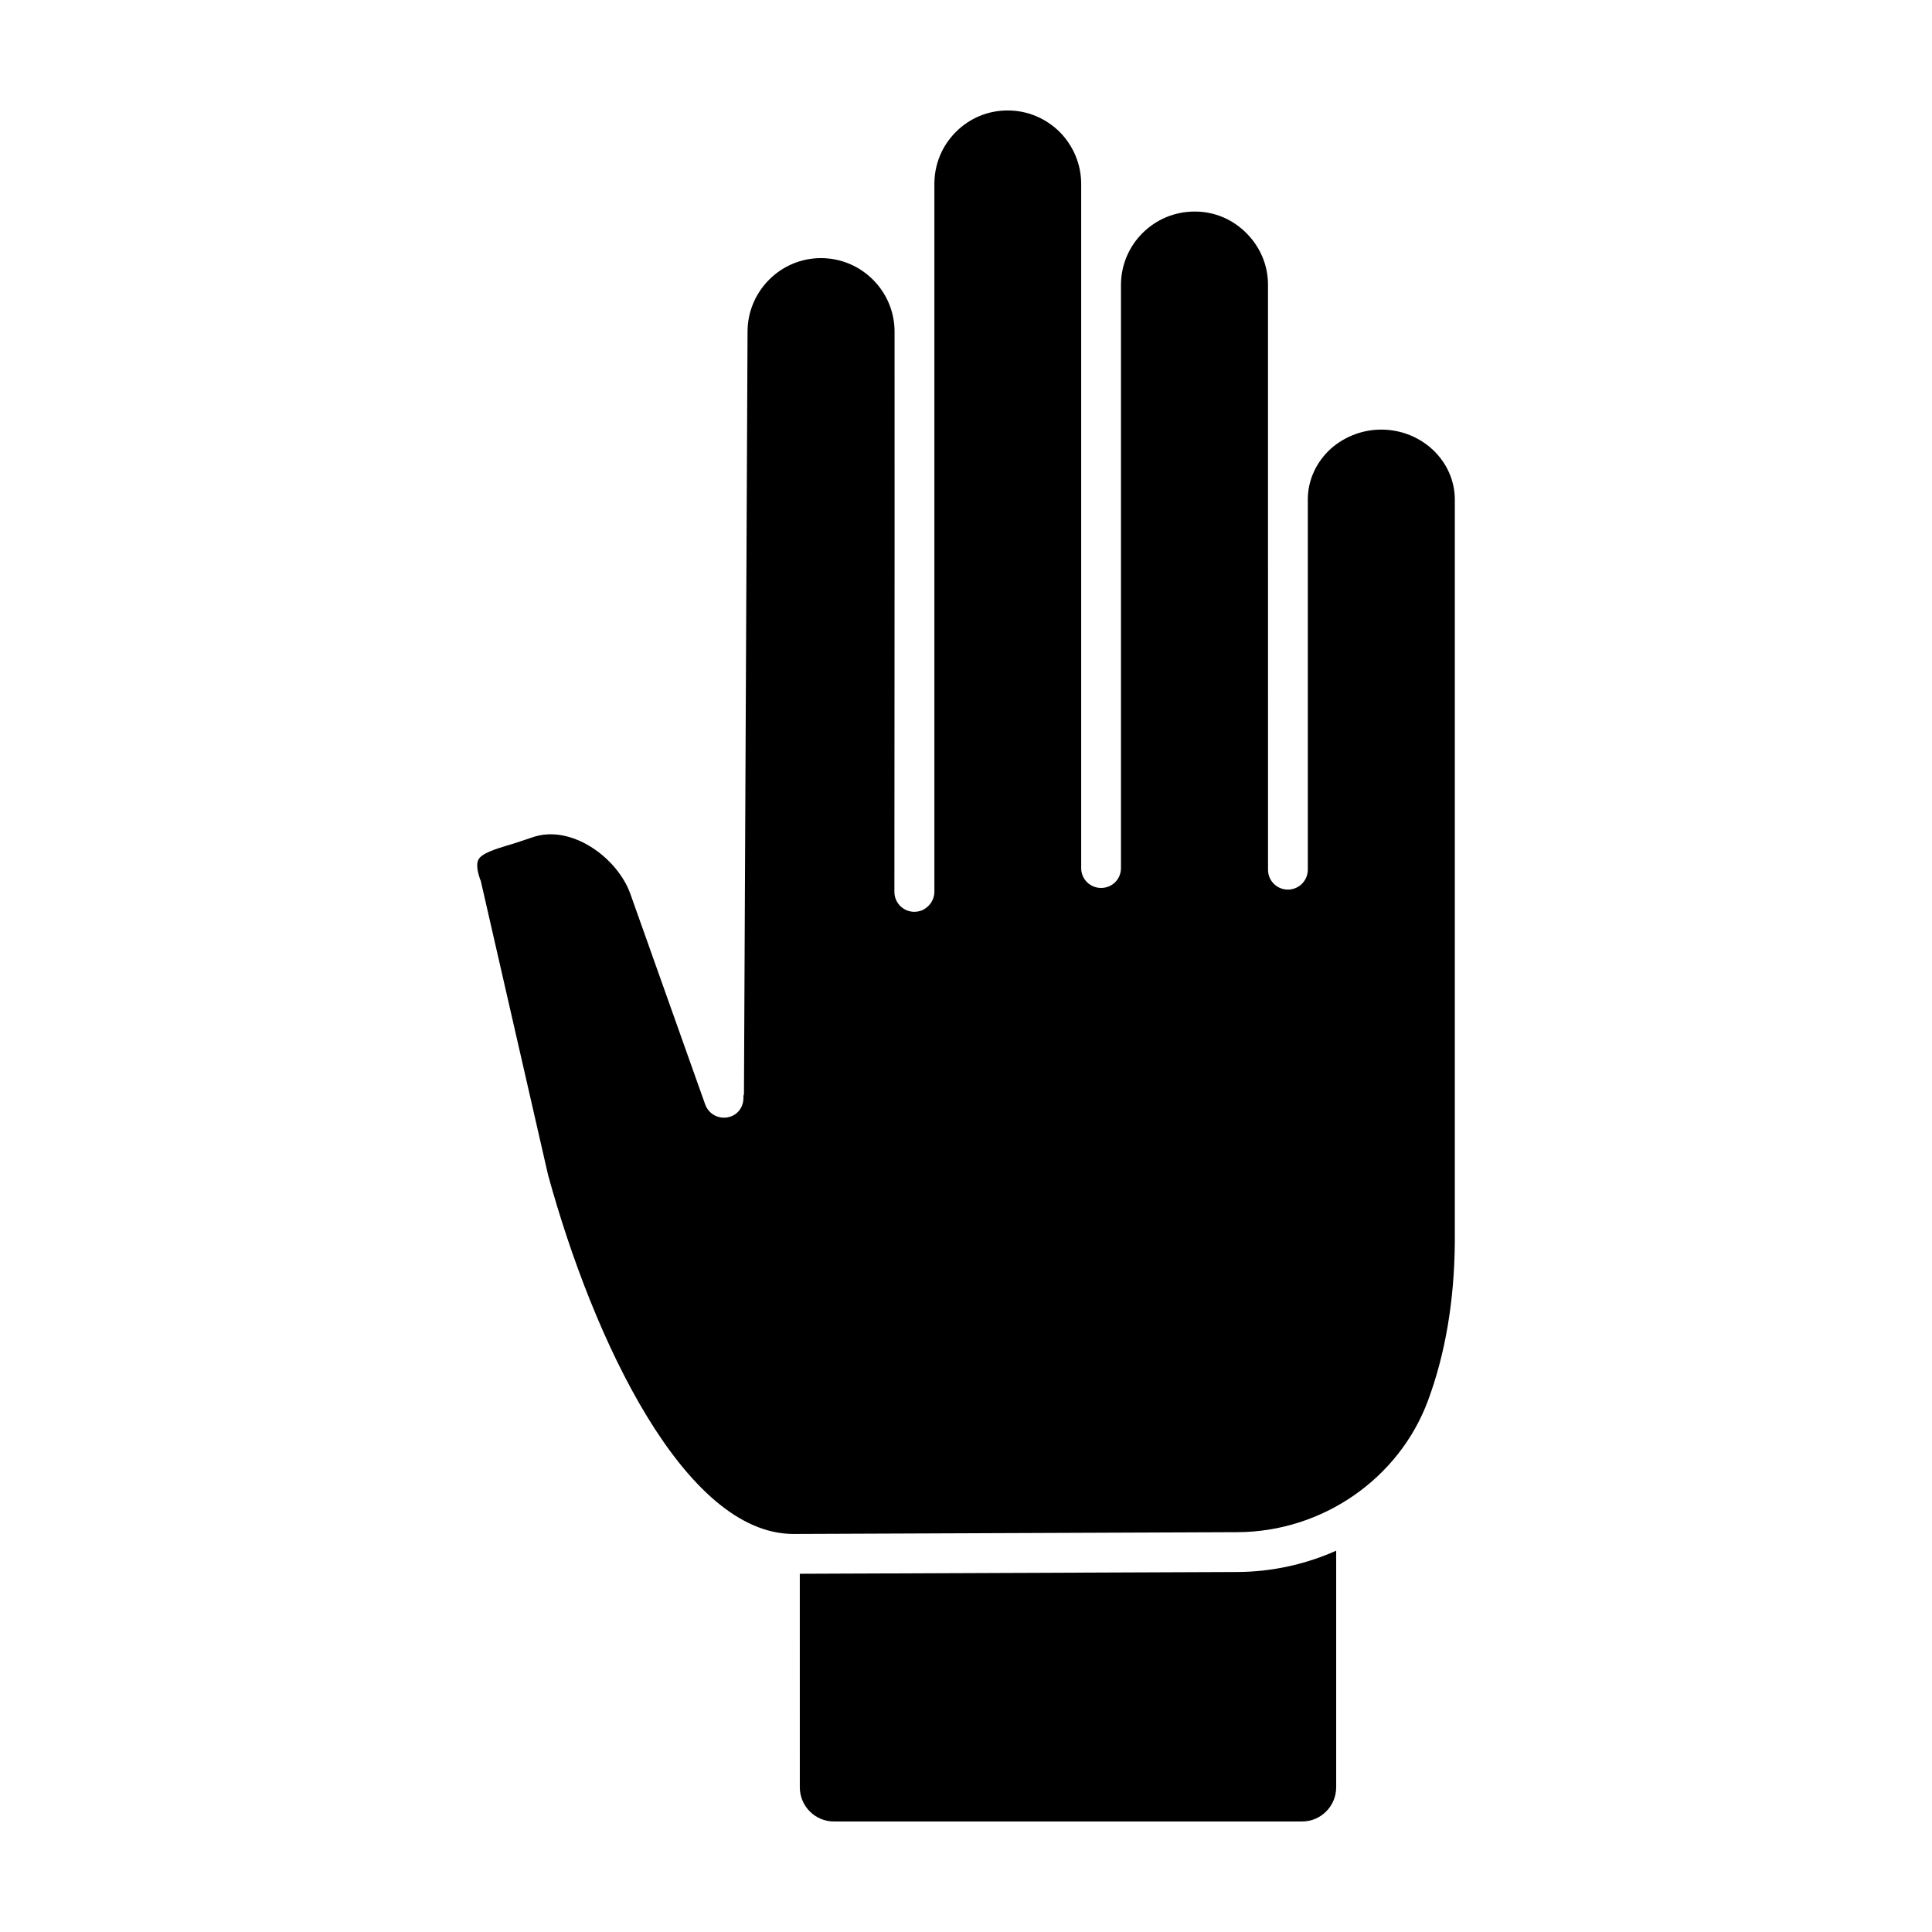 <?xml version="1.0" encoding="UTF-8"?>
<!-- The Best Svg Icon site in the world: iconSvg.co, Visit us! https://iconsvg.co -->
<svg fill="#000000" width="800px" height="800px" version="1.1" viewBox="144 144 512 512" xmlns="http://www.w3.org/2000/svg">
 <g>
  <path d="m355.96 617.64c0 5.008 4.062 9.07 9.012 9.07h124.11c4.957 0 9.02-4.062 9.02-9.07v-62.688c-8.066 3.586-16.922 5.586-26.098 5.644l-116.05 0.469z"/>
  <path d="m381.07 231.91c0-10.758-8.75-19.508-19.508-19.508-10.699 0-19.457 8.75-19.457 19.508l-0.949 201.98c0 0.211-0.105 0.367-0.156 0.578 0.211 2.316-1.055 4.641-3.375 5.43-2.742 0.945-5.75-0.422-6.746-3.215l-19.824-55.781c-3.481-9.754-15.871-18.609-26.047-14.973l-4.273 1.426c-0.789 0.262-1.688 0.527-2.586 0.789-2.902 0.898-6.539 2.004-7.379 3.691-0.527 1.004-0.367 2.848 0.473 5.219 0.105 0.156 0.156 0.367 0.211 0.578l17.77 77.664c12.02 43.918 36.273 95.219 65.062 95.219l117.68-0.473c22.461-0.105 42.758-14.133 50.457-34.848 4.586-12.34 7.012-26.52 7.117-42.074l0.004-196.77c-0.051-10.227-8.805-18.504-19.508-18.504-5.273 0-10.387 2.109-14.078 5.75-3.481 3.531-5.375 8.066-5.375 12.762v98.121c0 2.902-2.371 5.273-5.273 5.273-2.953 0-5.273-2.371-5.273-5.273v-10.969l-0.004-87.16v-56.836c0-5.168-2.004-10.016-5.75-13.758-3.691-3.691-8.488-5.691-13.602-5.691h-0.105c-10.758 0-19.508 8.699-19.508 19.457v154.52c0 2.953-2.316 5.273-5.273 5.273-2.902 0-5.273-2.316-5.273-5.273v-181.31c0-5.168-2.055-10.07-5.691-13.758-3.691-3.644-8.543-5.699-13.762-5.699h-0.051c-5.168 0-10.016 2.004-13.707 5.691-3.691 3.691-5.691 8.594-5.691 13.758v187.59c0 2.215-1.371 4.062-3.215 4.902-0.684 0.262-1.371 0.422-2.109 0.422-2.902 0-5.273-2.371-5.273-5.273l0.051-93.852-0.008-54.605z"/>
 </g>
</svg>